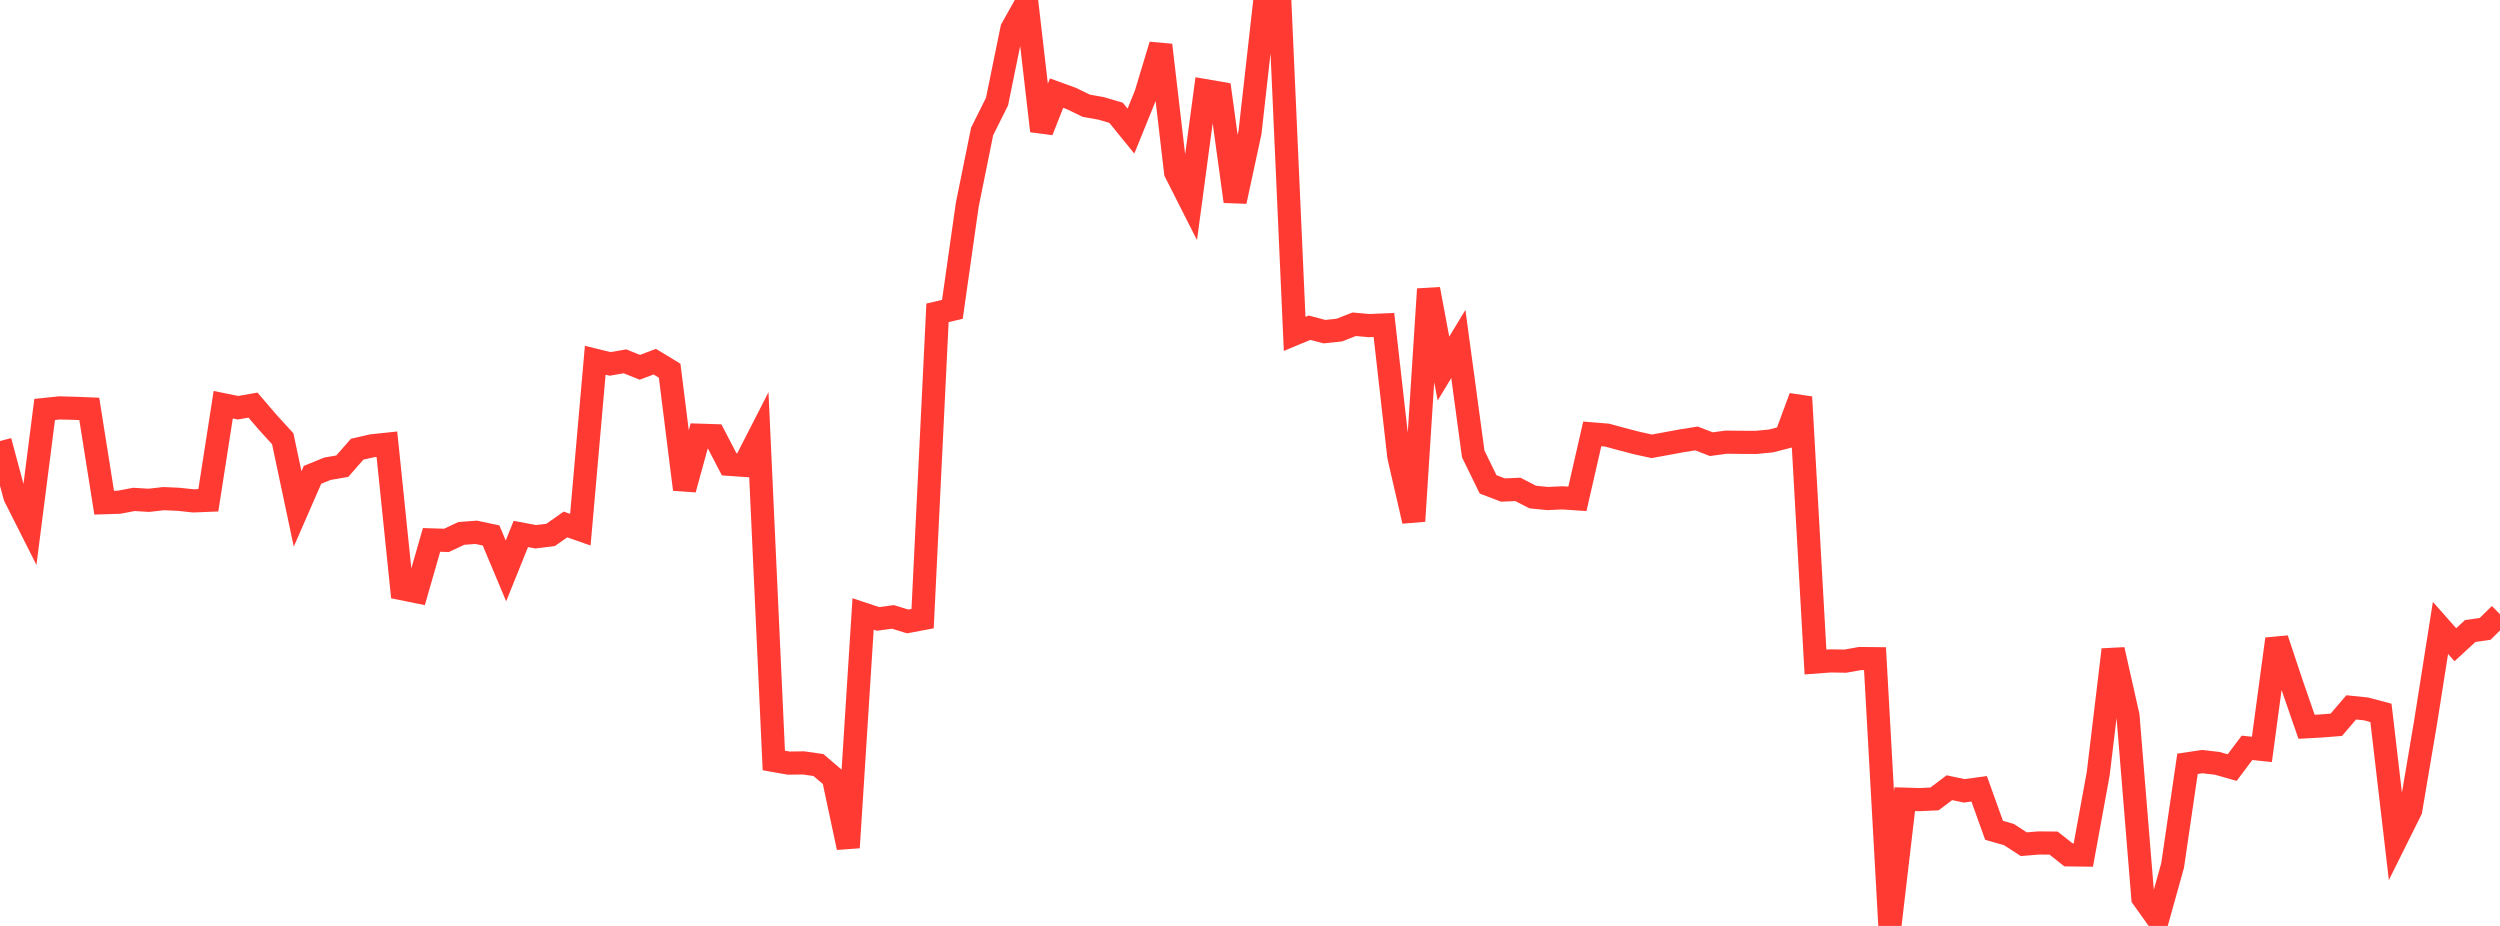 <?xml version="1.0" standalone="no"?>
<!DOCTYPE svg PUBLIC "-//W3C//DTD SVG 1.1//EN" "http://www.w3.org/Graphics/SVG/1.1/DTD/svg11.dtd">

<svg width="135" height="50" viewBox="0 0 135 50" preserveAspectRatio="none" 
  xmlns="http://www.w3.org/2000/svg"
  xmlns:xlink="http://www.w3.org/1999/xlink">


<polyline points="0.0, 23.817 0.804, 26.814 1.607, 28.404 2.411, 22.111 3.214, 22.027 4.018, 22.048 4.821, 22.08 5.625, 27.146 6.429, 27.12 7.232, 26.968 8.036, 27.017 8.839, 26.926 9.643, 26.962 10.446, 27.048 11.25, 27.016 12.054, 21.854 12.857, 22.017 13.661, 21.876 14.464, 22.812 15.268, 23.693 16.071, 27.482 16.875, 25.642 17.679, 25.313 18.482, 25.174 19.286, 24.258 20.089, 24.073 20.893, 23.988 21.696, 31.787 22.5, 31.95 23.304, 29.155 24.107, 29.181 24.911, 28.804 25.714, 28.744 26.518, 28.915 27.321, 30.829 28.125, 28.834 28.929, 28.985 29.732, 28.886 30.536, 28.322 31.339, 28.603 32.143, 19.454 32.946, 19.651 33.75, 19.512 34.554, 19.834 35.357, 19.53 36.161, 20.017 36.964, 26.426 37.768, 23.501 38.571, 23.527 39.375, 25.073 40.179, 25.129 40.982, 23.56 41.786, 41.066 42.589, 41.208 43.393, 41.197 44.196, 41.313 45.0, 41.999 45.804, 45.768 46.607, 33.153 47.411, 33.422 48.214, 33.313 49.018, 33.558 49.821, 33.407 50.625, 16.893 51.429, 16.705 52.232, 11.06 53.036, 7.094 53.839, 5.487 54.643, 1.555 55.446, 0.122 56.25, 7.07 57.054, 5.029 57.857, 5.321 58.661, 5.711 59.464, 5.853 60.268, 6.091 61.071, 7.079 61.875, 5.097 62.679, 2.433 63.482, 9.302 64.286, 10.889 65.089, 4.897 65.893, 5.035 66.696, 10.876 67.5, 7.149 68.304, 0.0 69.107, 0.019 69.911, 18.03 70.714, 17.696 71.518, 17.909 72.321, 17.825 73.125, 17.509 73.929, 17.582 74.732, 17.549 75.536, 24.649 76.339, 28.138 77.143, 15.612 77.946, 19.905 78.75, 18.575 79.554, 24.512 80.357, 26.156 81.161, 26.462 81.964, 26.427 82.768, 26.841 83.571, 26.92 84.375, 26.884 85.179, 26.939 85.982, 23.431 86.786, 23.497 87.589, 23.716 88.393, 23.925 89.196, 24.101 90.0, 23.953 90.804, 23.805 91.607, 23.676 92.411, 23.985 93.214, 23.877 94.018, 23.886 94.821, 23.89 95.625, 23.813 96.429, 23.607 97.232, 21.442 98.036, 35.749 98.839, 35.689 99.643, 35.702 100.446, 35.561 101.25, 35.569 102.054, 50.0 102.857, 43.155 103.661, 43.179 104.464, 43.142 105.268, 42.536 106.071, 42.705 106.875, 42.595 107.679, 44.837 108.482, 45.066 109.286, 45.587 110.089, 45.52 110.893, 45.527 111.696, 46.162 112.5, 46.172 113.304, 41.775 114.107, 35.083 114.911, 38.652 115.714, 48.486 116.518, 49.612 117.321, 46.736 118.125, 41.246 118.929, 41.127 119.732, 41.221 120.536, 41.45 121.339, 40.383 122.143, 40.467 122.946, 34.507 123.75, 36.924 124.554, 39.246 125.357, 39.201 126.161, 39.138 126.964, 38.199 127.768, 38.281 128.571, 38.494 129.375, 45.364 130.179, 43.747 130.982, 38.999 131.786, 33.908 132.589, 34.816 133.393, 34.075 134.196, 33.96 135.0, 33.17" fill="none" stroke="#ff3a33" stroke-width="1.25"/>

</svg>